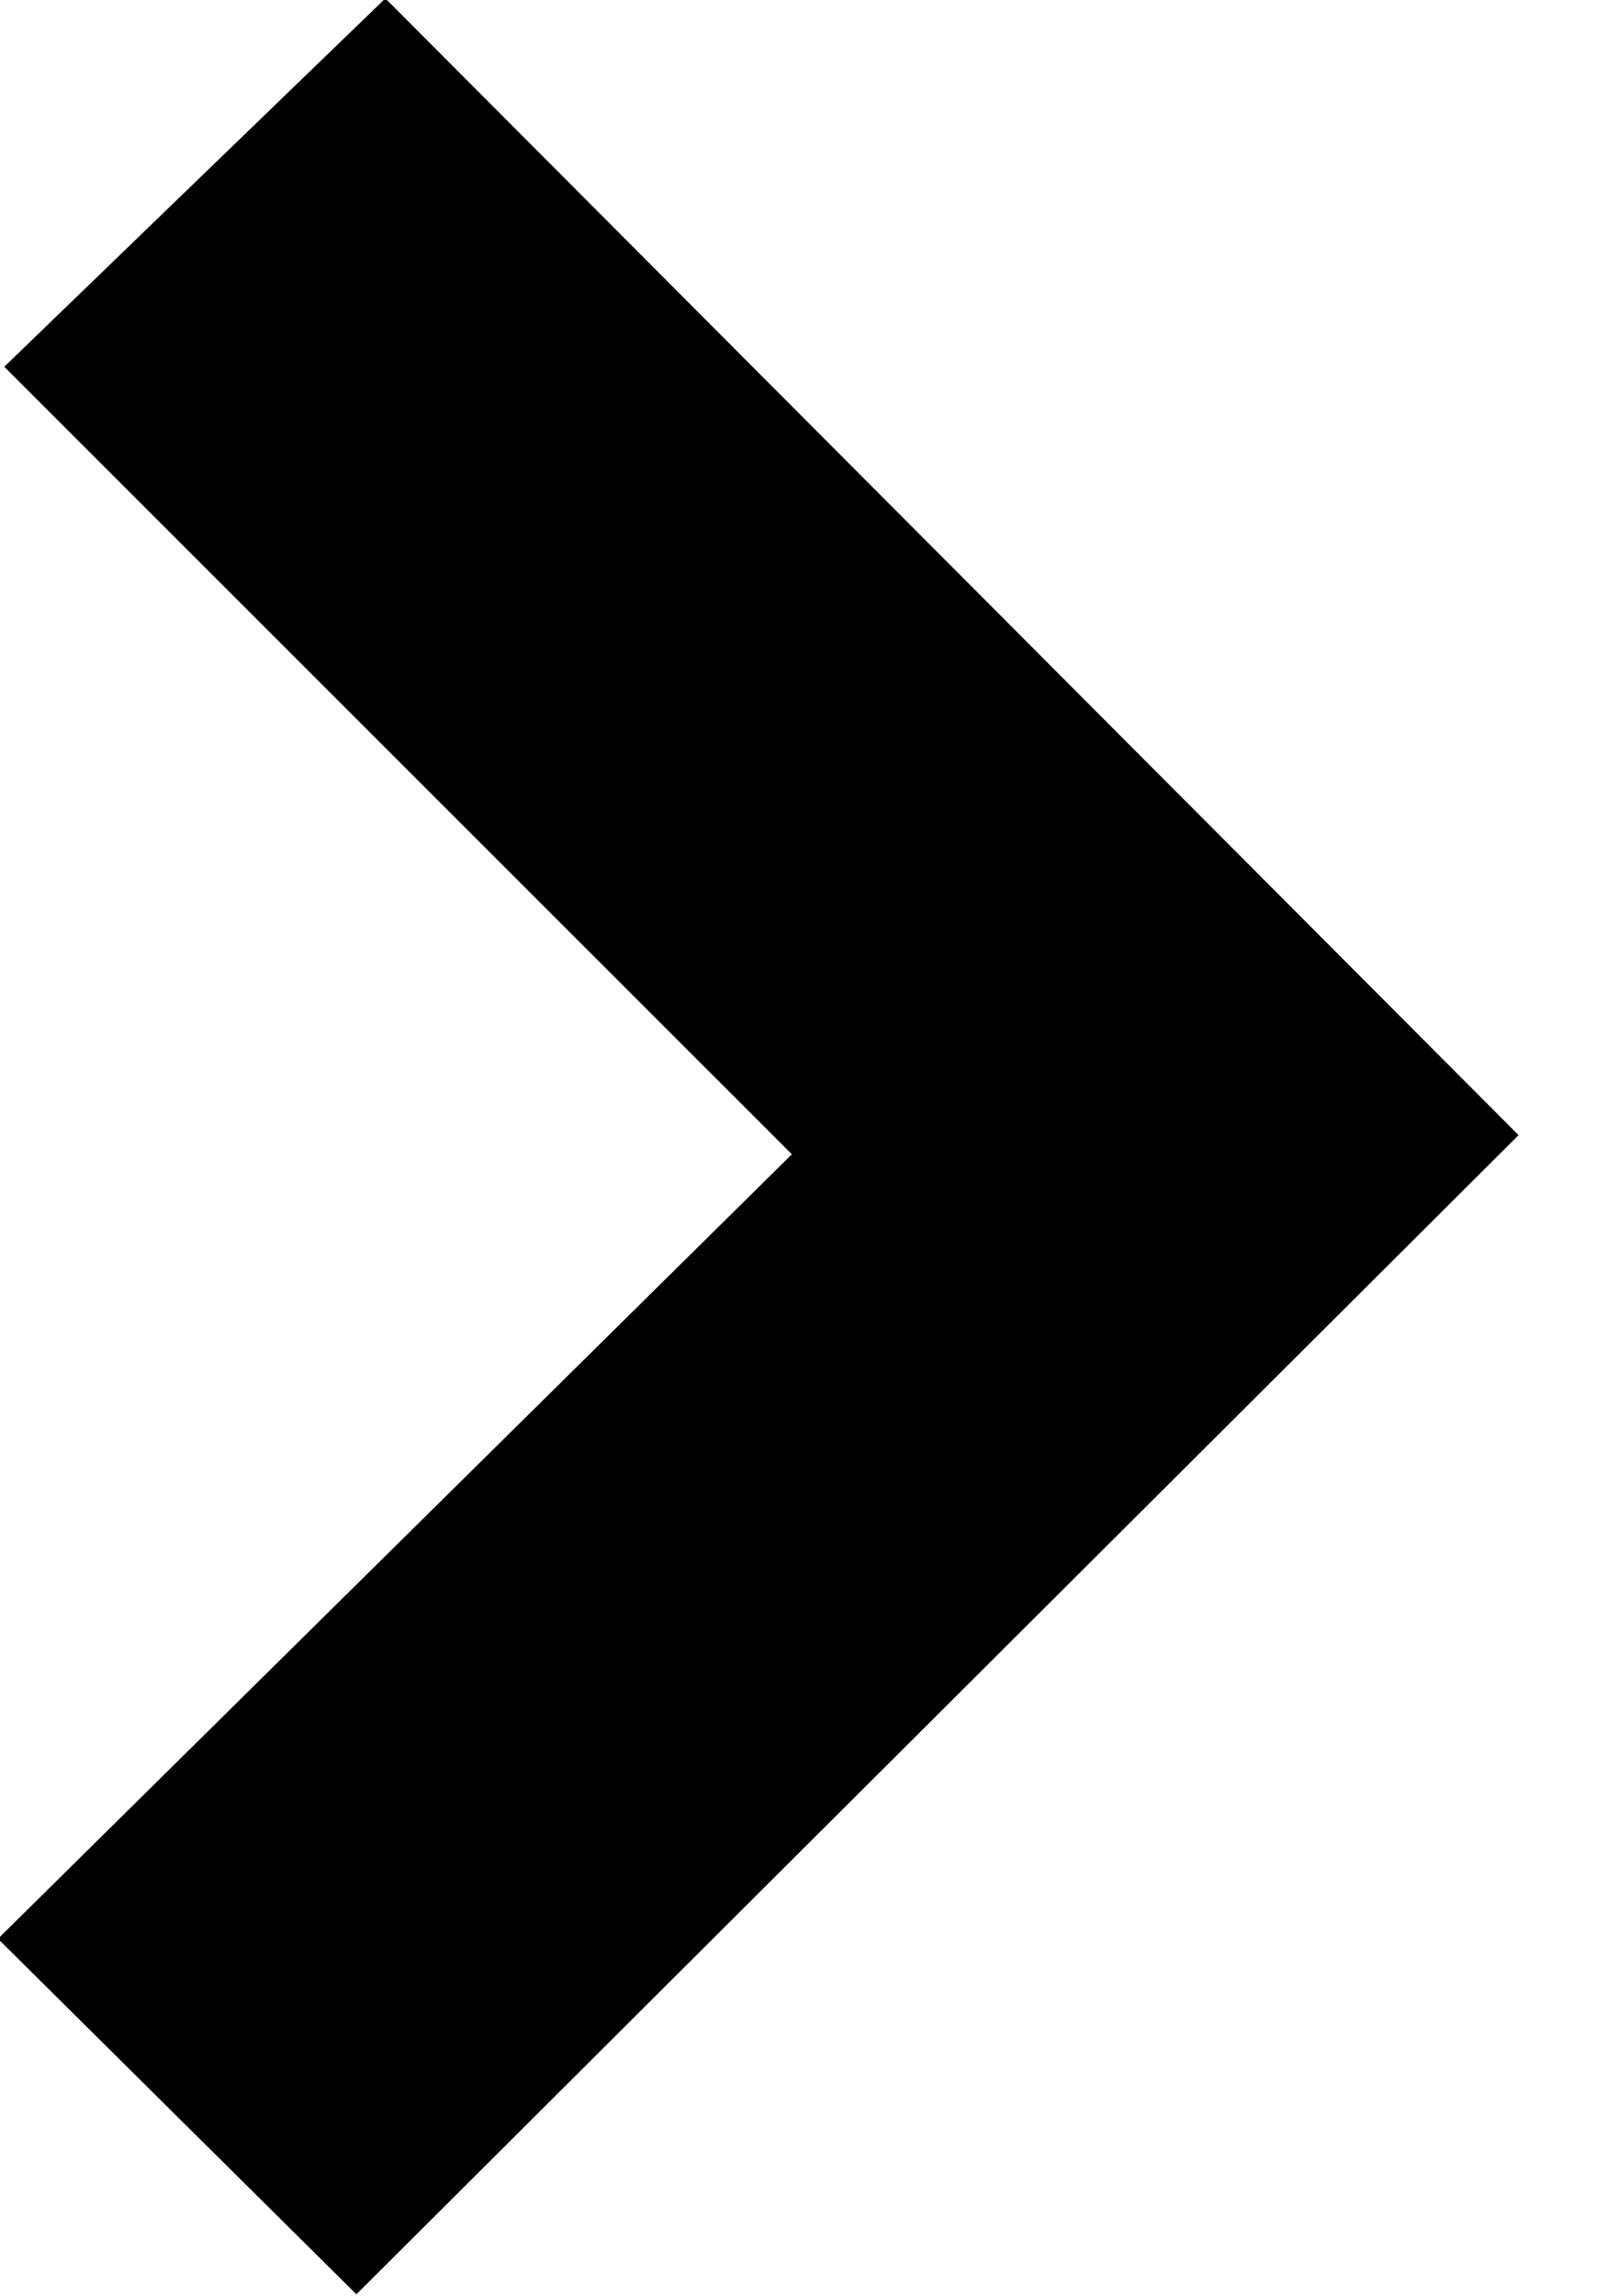 <?xml version="1.0" encoding="UTF-8" standalone="no"?>
<!DOCTYPE svg PUBLIC "-//W3C//DTD SVG 1.1//EN" "http://www.w3.org/Graphics/SVG/1.1/DTD/svg11.dtd">
<svg width="100%" height="100%" viewBox="0 0 14 20" version="1.1" xmlns="http://www.w3.org/2000/svg" xmlns:xlink="http://www.w3.org/1999/xlink" xml:space="preserve" xmlns:serif="http://www.serif.com/" style="fill-rule:evenodd;clip-rule:evenodd;stroke-linejoin:round;stroke-miterlimit:2;">
    <g transform="matrix(1,0,0,1,-61.309,-49.945)">
        <g transform="matrix(1,0,0,1,-150.318,-115.883)">
            <g transform="matrix(2.38,0,0,2.38,65.694,46.945)">
                <path d="M64.215,54.175L61.332,51.293L62.727,49.945L66.875,54.105L62.621,58.347L61.309,57.046L64.215,54.175Z" style="fill-rule:nonzero;"/>
            </g>
        </g>
    </g>
</svg>
